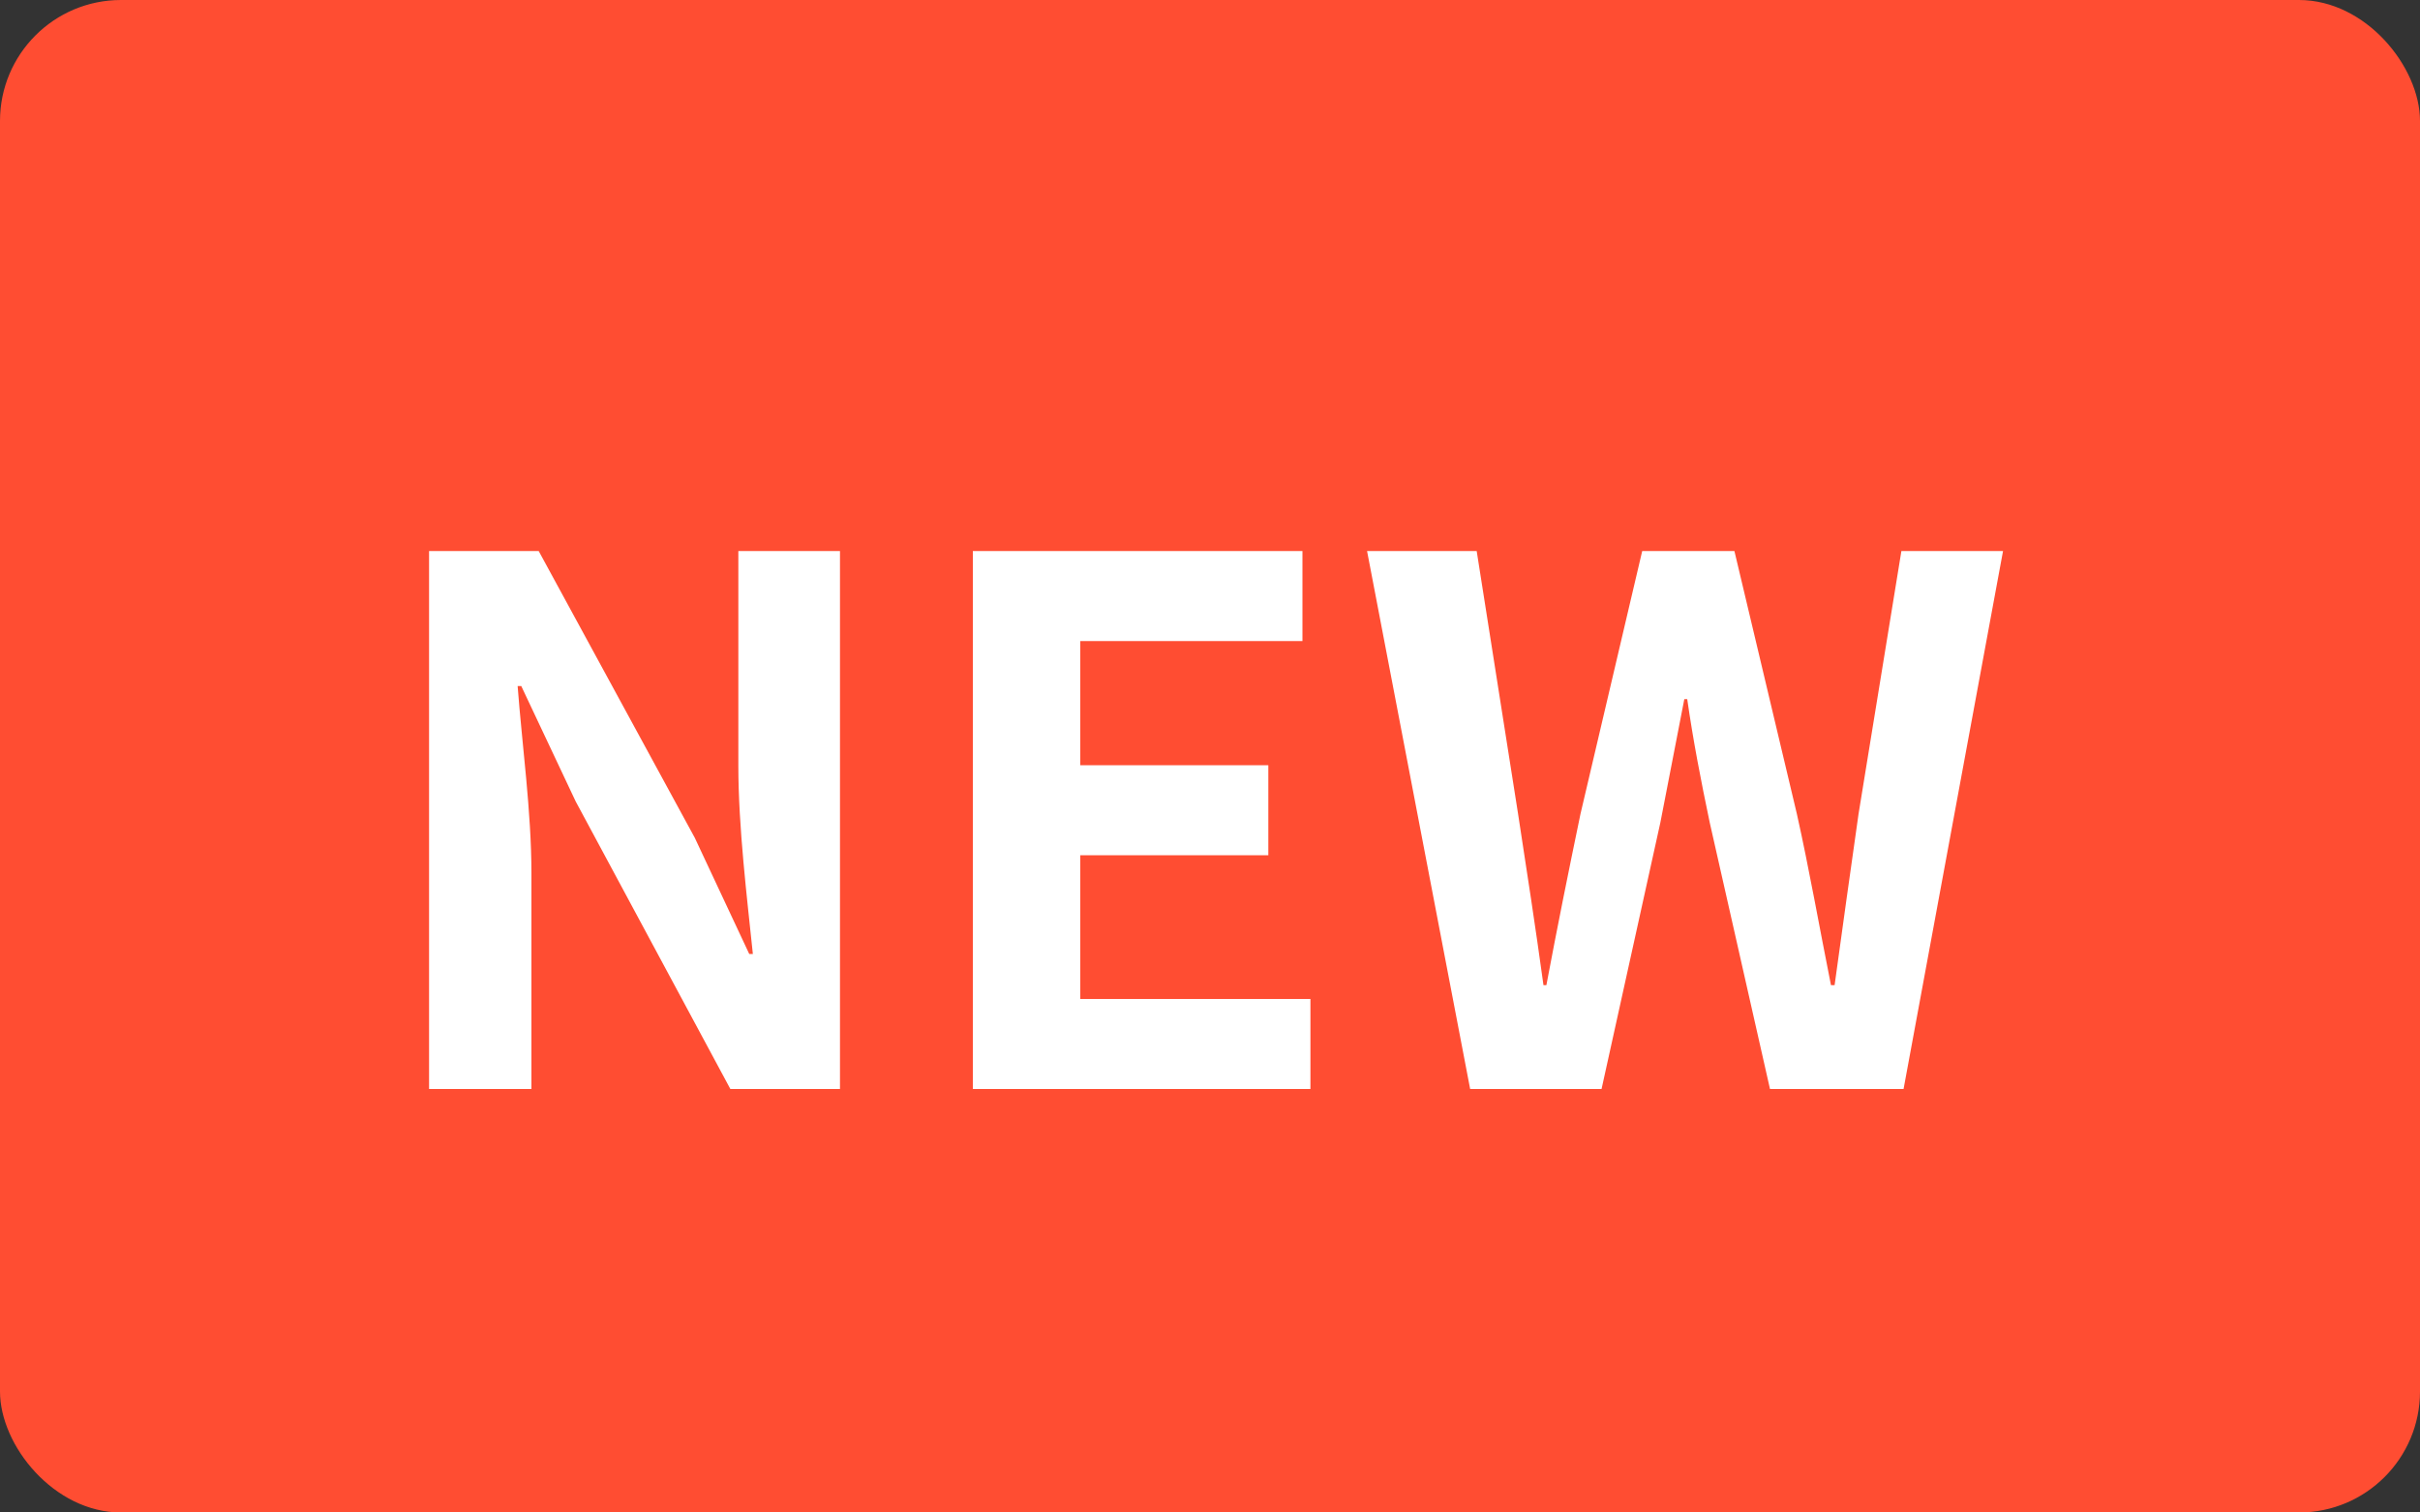 <svg xmlns="http://www.w3.org/2000/svg" xmlns:xlink="http://www.w3.org/1999/xlink" fill="none" version="1.1" width="40" height="25" viewBox="0 0 40 25"><rect x="0" y="0" width="40" height="25" fill="#333333" stroke="none"/><g><rect x="0" y="0" width="40" height="25" rx="2" fill="#FF4D32" fill-opacity="1"/><g><path d="M7.092,18L8.784,18L8.784,14.436C8.784,13.416,8.628,12.3,8.556,11.34L8.616,11.34L9.516,13.248L12.072,18L13.884,18L13.884,9.108L12.204,9.108L12.204,12.66C12.204,13.668,12.348,14.844,12.444,15.768L12.384,15.768L11.484,13.848L8.904,9.108L7.092,9.108L7.092,18ZM16.08,18L21.66,18L21.66,16.512L17.856,16.512L17.856,14.136L20.964,14.136L20.964,12.648L17.856,12.648L17.856,10.596L21.528,10.596L21.528,9.108L16.08,9.108L16.08,18ZM24.3,18L26.472,18L27.444,13.596C27.576,12.912,27.708,12.228,27.84,11.556L27.888,11.556C27.984,12.228,28.116,12.912,28.26,13.596L29.256,18L31.464,18L33.108,9.108L31.428,9.108L30.72,13.452C30.588,14.376,30.456,15.324,30.324,16.284L30.264,16.284C30.072,15.324,29.904,14.364,29.7,13.452L28.668,9.108L27.144,9.108L26.124,13.452C25.932,14.376,25.74,15.324,25.56,16.284L25.512,16.284C25.38,15.324,25.236,14.388,25.092,13.452L24.408,9.108L22.596,9.108L24.3,18Z" fill="#FFFFFF" fill-opacity="1"/></g></g></svg>
